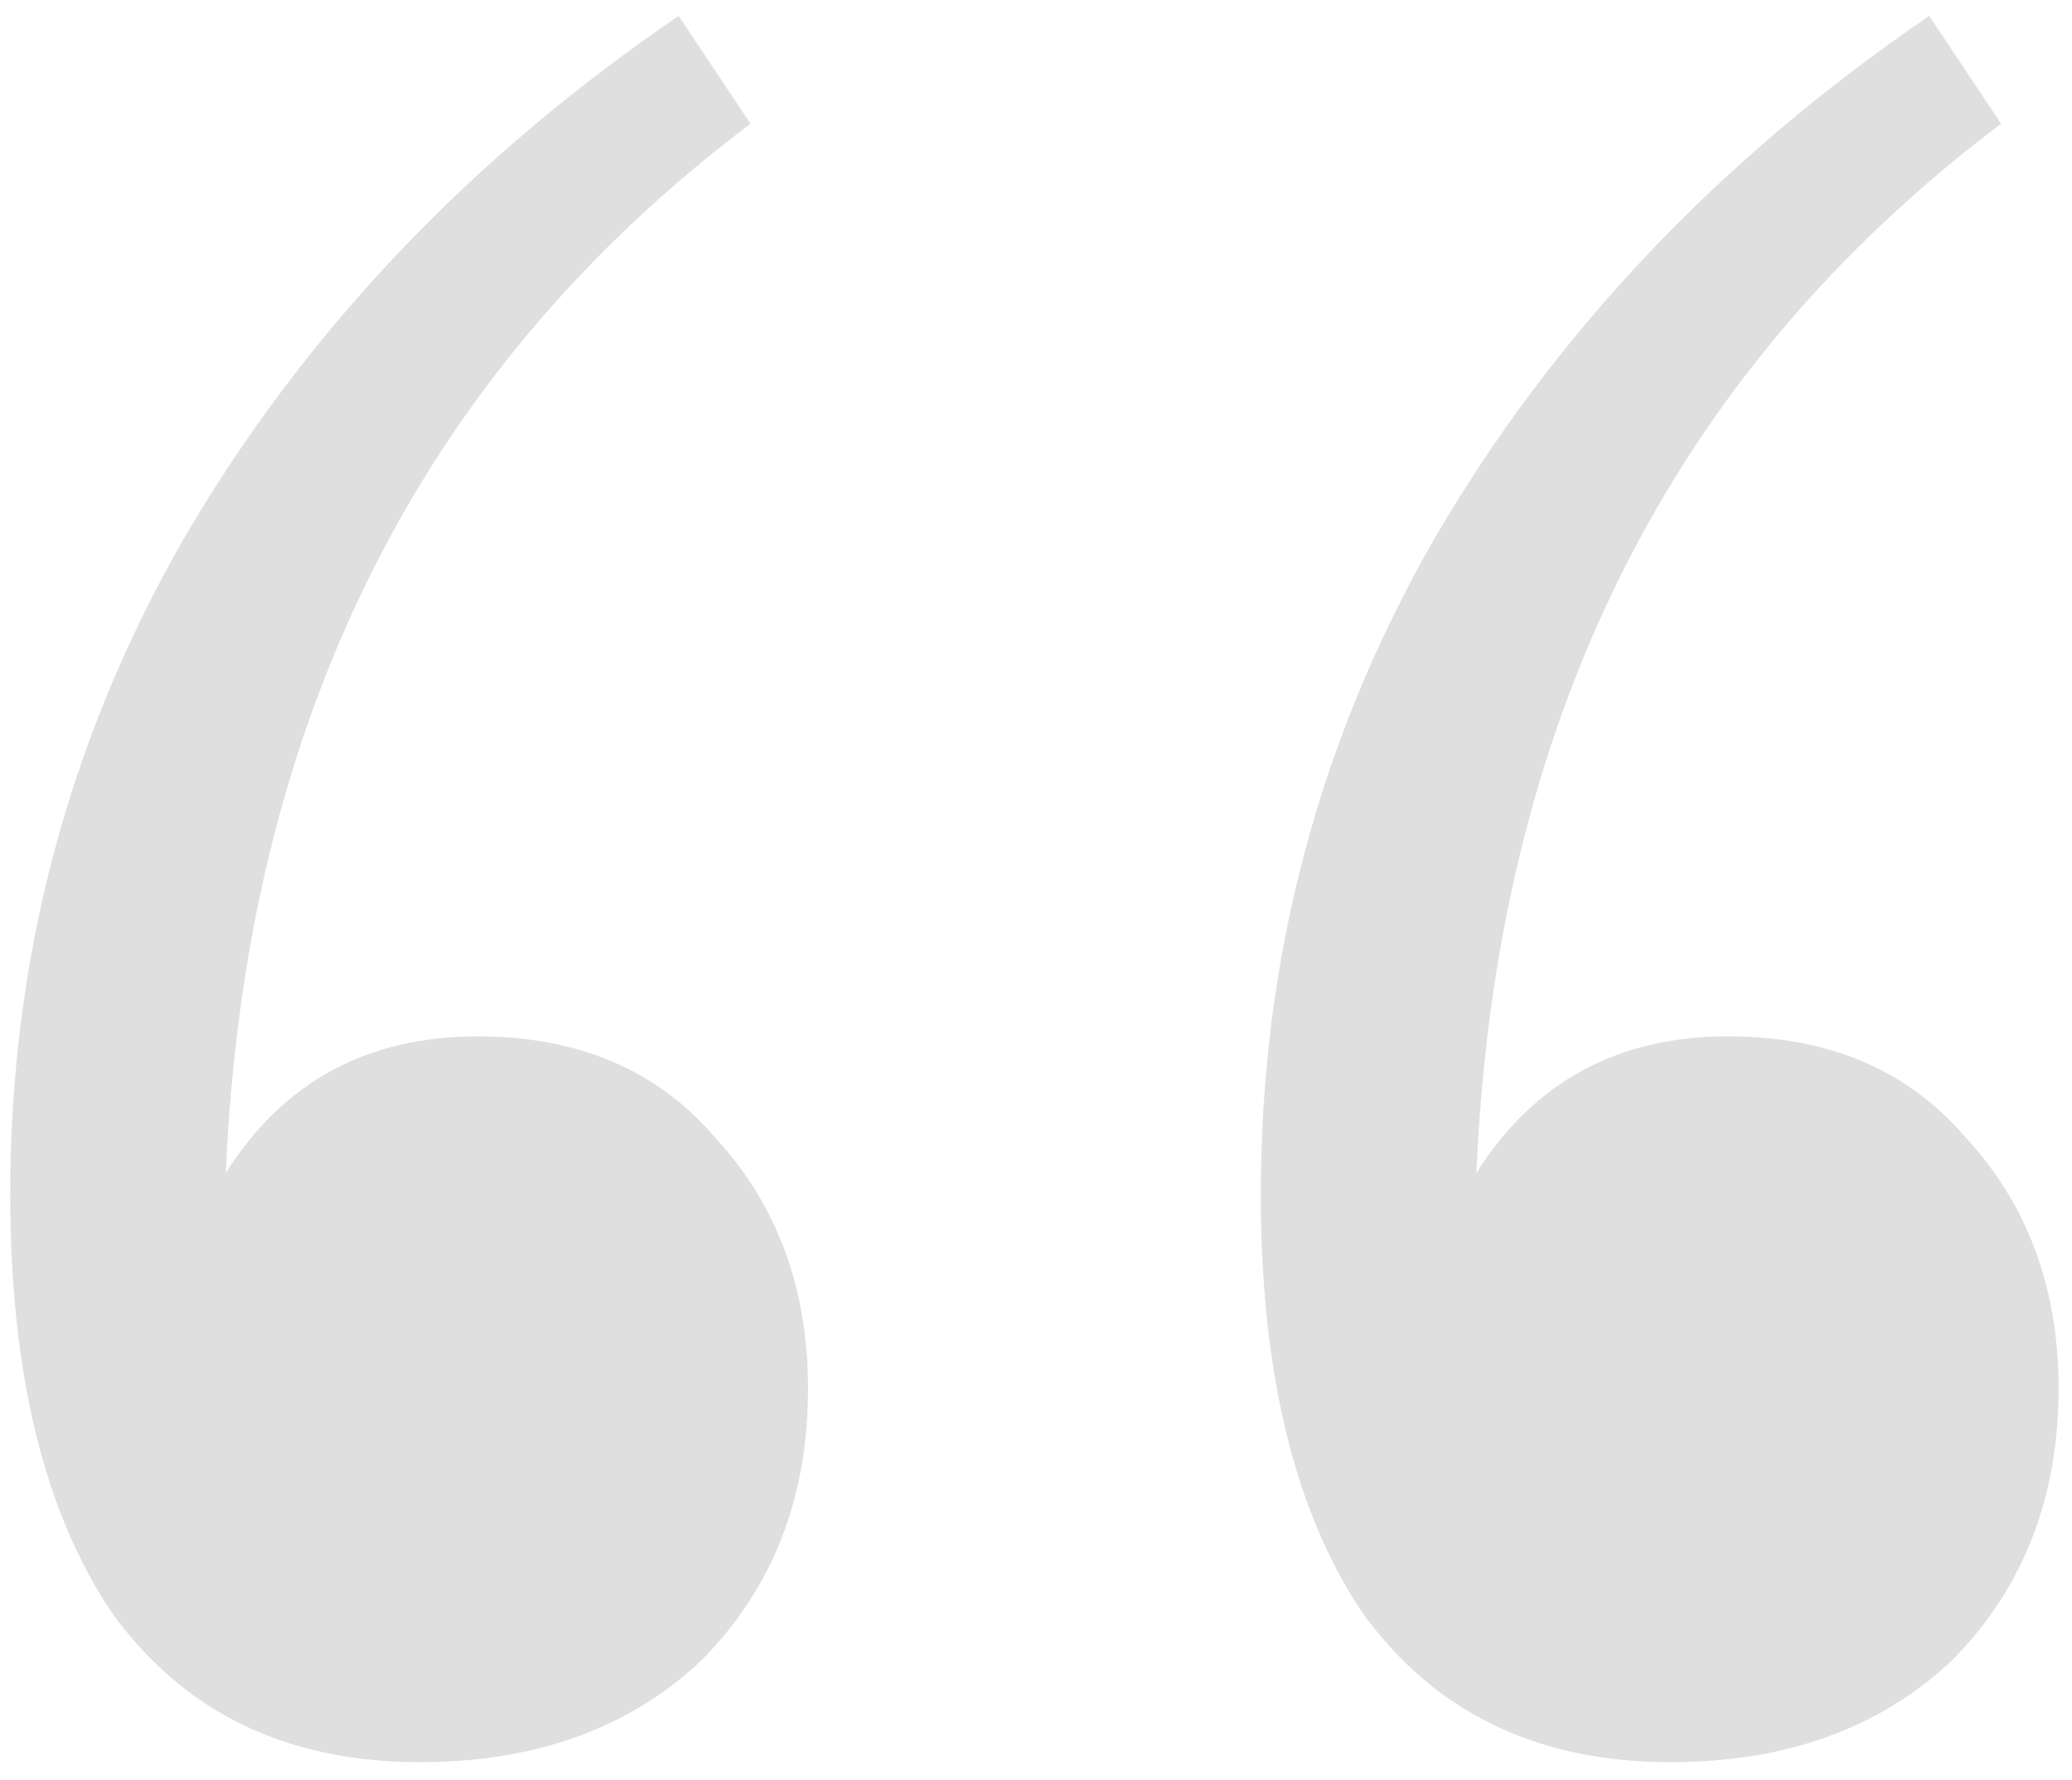<svg width="64" height="55" viewBox="0 0 64 55" fill="none" xmlns="http://www.w3.org/2000/svg">
<path opacity="0.77" d="M63.586 42.894C63.586 46.298 62.476 49.11 60.256 51.33C58.036 53.402 55.15 54.438 51.598 54.438C47.454 54.438 44.272 52.884 42.052 49.776C39.98 46.668 38.944 42.376 38.944 36.9C38.944 29.648 40.72 22.914 44.272 16.698C47.972 10.334 53.078 4.932 59.59 0.492L61.81 3.822C51.598 11.518 46.196 22.322 45.604 36.234C47.38 33.422 49.97 32.016 53.374 32.016C56.482 32.016 58.924 33.052 60.7 35.124C62.624 37.196 63.586 39.786 63.586 42.894ZM24.958 42.894C24.958 46.298 23.848 49.11 21.628 51.33C19.408 53.402 16.522 54.438 12.97 54.438C8.826 54.438 5.644 52.884 3.424 49.776C1.352 46.668 0.316 42.376 0.316 36.9C0.316 29.648 2.092 22.914 5.644 16.698C9.344 10.334 14.45 4.932 20.962 0.492L23.182 3.822C12.97 11.518 7.568 22.322 6.976 36.234C8.752 33.422 11.342 32.016 14.746 32.016C17.854 32.016 20.296 33.052 22.072 35.124C23.996 37.196 24.958 39.786 24.958 42.894Z" fill="#D6D6D6"/>
</svg>
